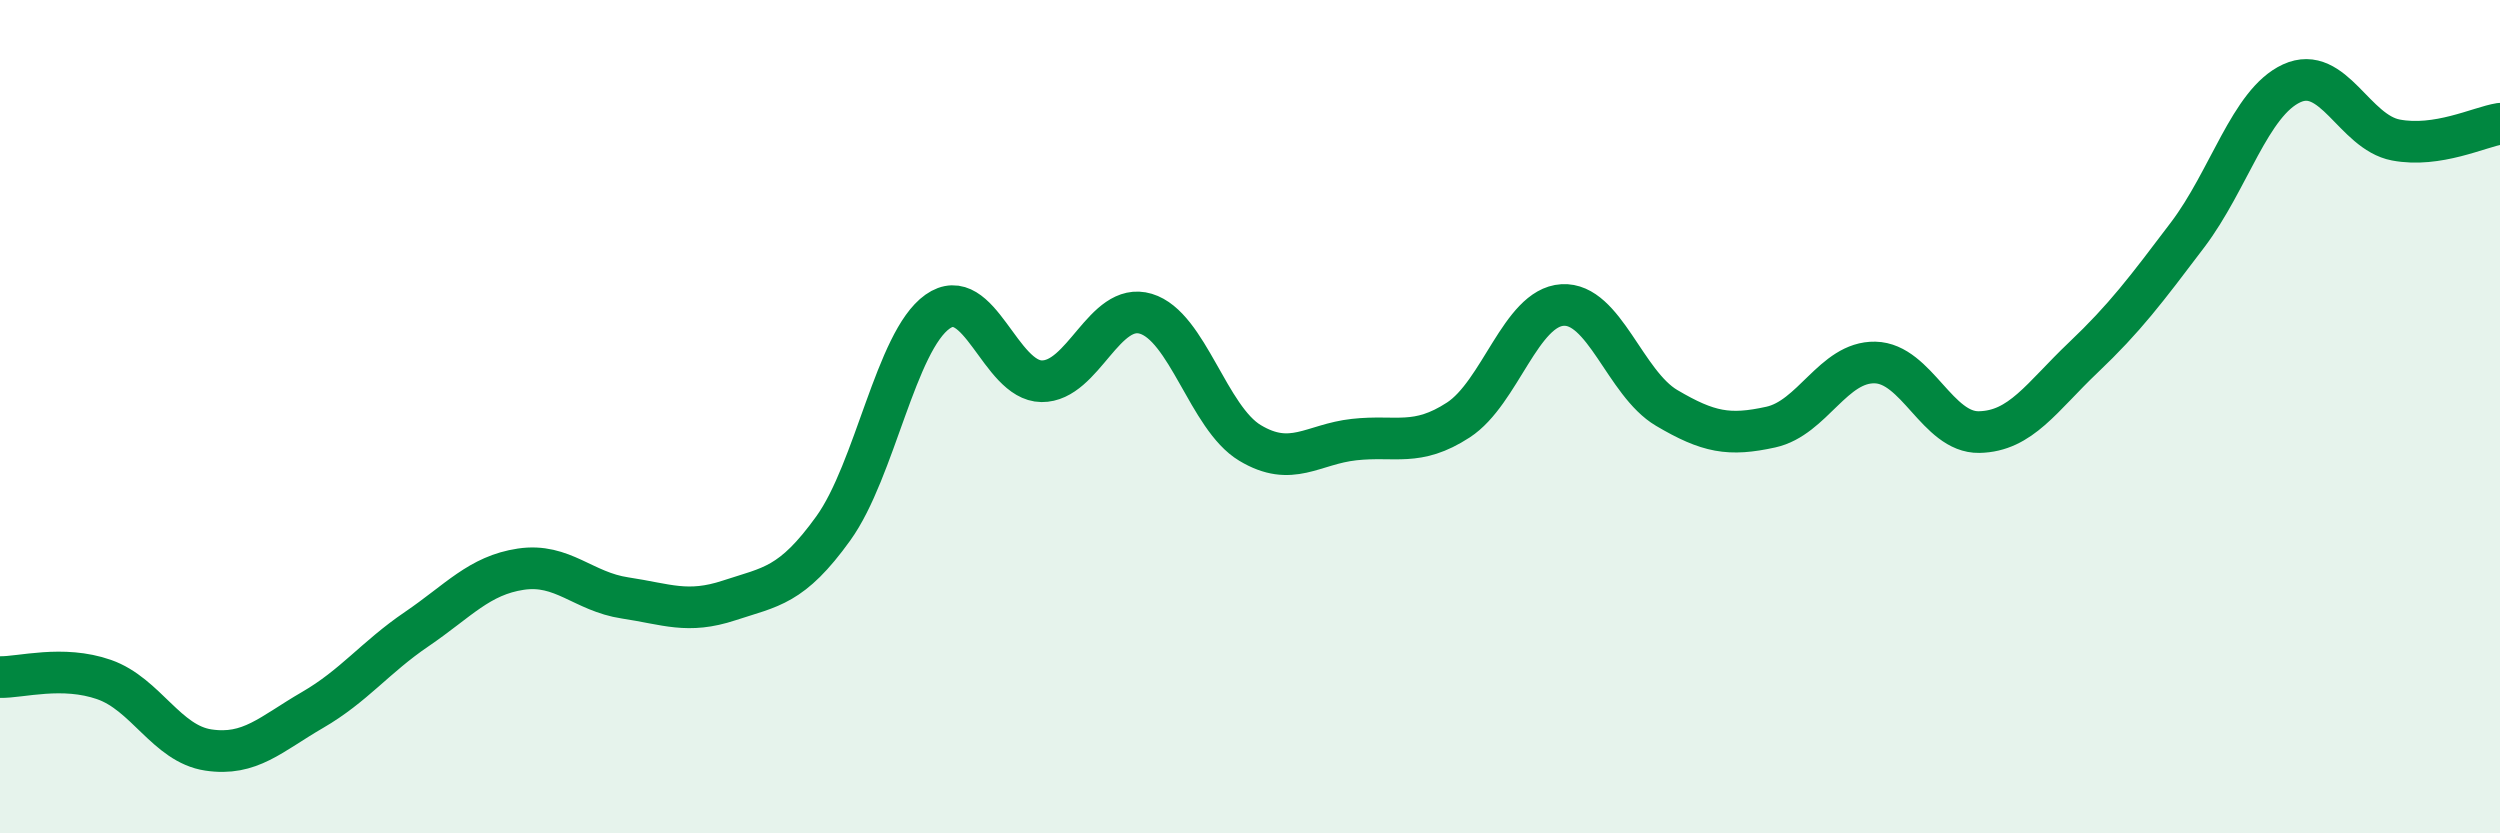 
    <svg width="60" height="20" viewBox="0 0 60 20" xmlns="http://www.w3.org/2000/svg">
      <path
        d="M 0,16.25 C 0.5,16.26 1.5,15.96 2.5,16.31 C 3.5,16.66 4,17.85 5,18 C 6,18.15 6.5,17.62 7.5,17.04 C 8.5,16.46 9,15.78 10,15.1 C 11,14.42 11.5,13.81 12.5,13.66 C 13.5,13.51 14,14.2 15,14.35 C 16,14.5 16.5,14.74 17.5,14.41 C 18.5,14.08 19,14.07 20,12.68 C 21,11.29 21.5,8.19 22.5,7.48 C 23.5,6.77 24,9.14 25,9.15 C 26,9.16 26.5,7.23 27.5,7.53 C 28.5,7.83 29,10.03 30,10.63 C 31,11.23 31.5,10.66 32.5,10.55 C 33.5,10.44 34,10.73 35,10.08 C 36,9.43 36.5,7.38 37.5,7.32 C 38.5,7.26 39,9.2 40,9.79 C 41,10.38 41.5,10.47 42.5,10.25 C 43.5,10.03 44,8.68 45,8.7 C 46,8.72 46.5,10.39 47.5,10.37 C 48.5,10.35 49,9.53 50,8.58 C 51,7.63 51.5,6.96 52.5,5.64 C 53.5,4.32 54,2.46 55,2 C 56,1.54 56.5,3.17 57.5,3.36 C 58.5,3.55 59.5,3.05 60,2.97L60 20L0 20Z"
        fill="#008740"
        opacity="0.1"
        stroke-linecap="round"
        stroke-linejoin="round"
      />
      <path
        d="M 0,16.25 C 0.5,16.26 1.5,15.96 2.5,16.31 C 3.5,16.66 4,17.85 5,18 C 6,18.15 6.5,17.62 7.5,17.04 C 8.5,16.46 9,15.78 10,15.1 C 11,14.42 11.5,13.81 12.5,13.66 C 13.5,13.51 14,14.2 15,14.35 C 16,14.5 16.5,14.74 17.5,14.41 C 18.5,14.08 19,14.07 20,12.68 C 21,11.29 21.5,8.19 22.5,7.48 C 23.5,6.77 24,9.14 25,9.15 C 26,9.16 26.5,7.23 27.5,7.53 C 28.5,7.83 29,10.03 30,10.63 C 31,11.23 31.5,10.66 32.5,10.55 C 33.5,10.44 34,10.73 35,10.08 C 36,9.43 36.5,7.38 37.5,7.32 C 38.5,7.26 39,9.2 40,9.79 C 41,10.38 41.5,10.47 42.5,10.25 C 43.5,10.03 44,8.68 45,8.7 C 46,8.72 46.5,10.39 47.5,10.37 C 48.5,10.35 49,9.53 50,8.58 C 51,7.63 51.5,6.96 52.5,5.64 C 53.5,4.32 54,2.46 55,2 C 56,1.54 56.5,3.17 57.5,3.36 C 58.5,3.55 59.5,3.05 60,2.97"
        stroke="#008740"
        stroke-width="1"
        fill="none"
        stroke-linecap="round"
        stroke-linejoin="round"
      />
    </svg>
  